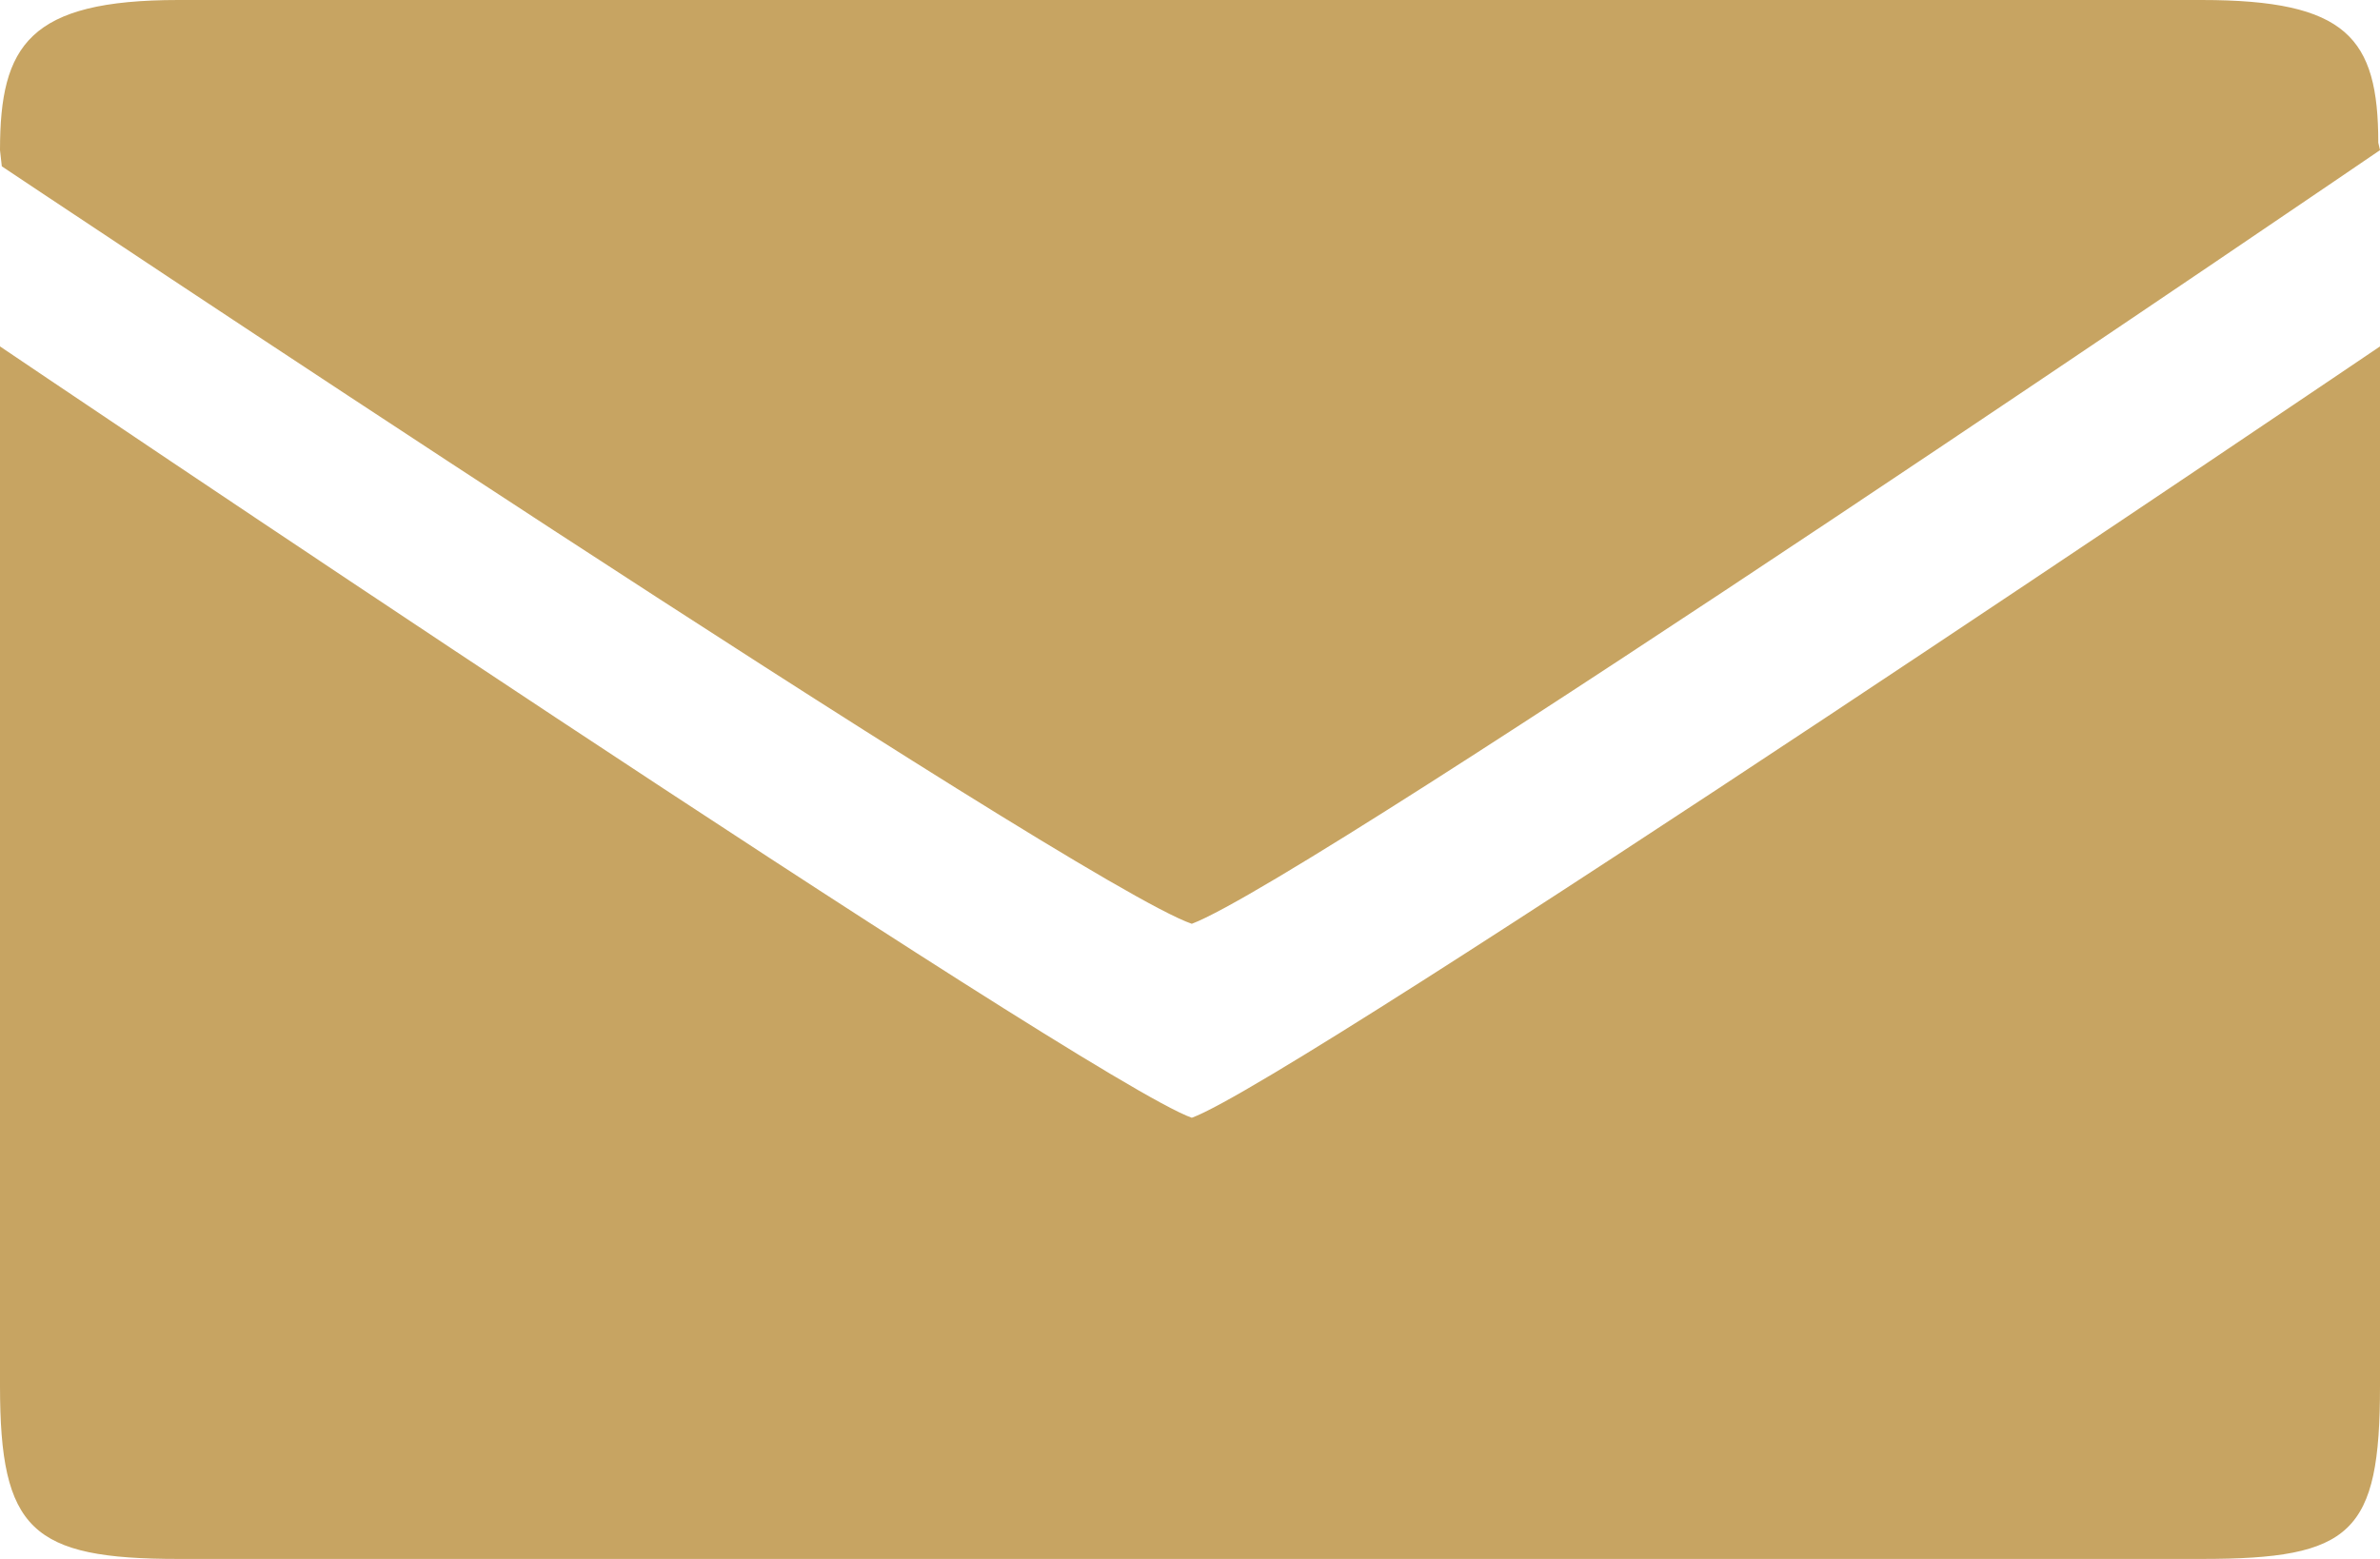 <?xml version="1.0" encoding="UTF-8"?> <svg xmlns="http://www.w3.org/2000/svg" width="29" height="19" viewBox="0 0 29 19" fill="none"><path d="M29 16.889V4.222C29 4.222 15.805 13.159 14.522 13.623C13.26 13.18 0 4.222 0 4.222V16.889C0 18.648 0.384 19 2.175 19H26.825C28.659 19 29 18.691 29 16.889ZM28.979 1.739C28.979 0.457 28.594 0 26.825 0H2.175C0.355 0 0 0.549 0 1.83L0.022 2.027C0.022 2.027 13.122 10.781 14.522 11.259C16.001 10.703 29 1.83 29 1.83L28.979 1.739Z" fill="#C7A462"></path></svg> 